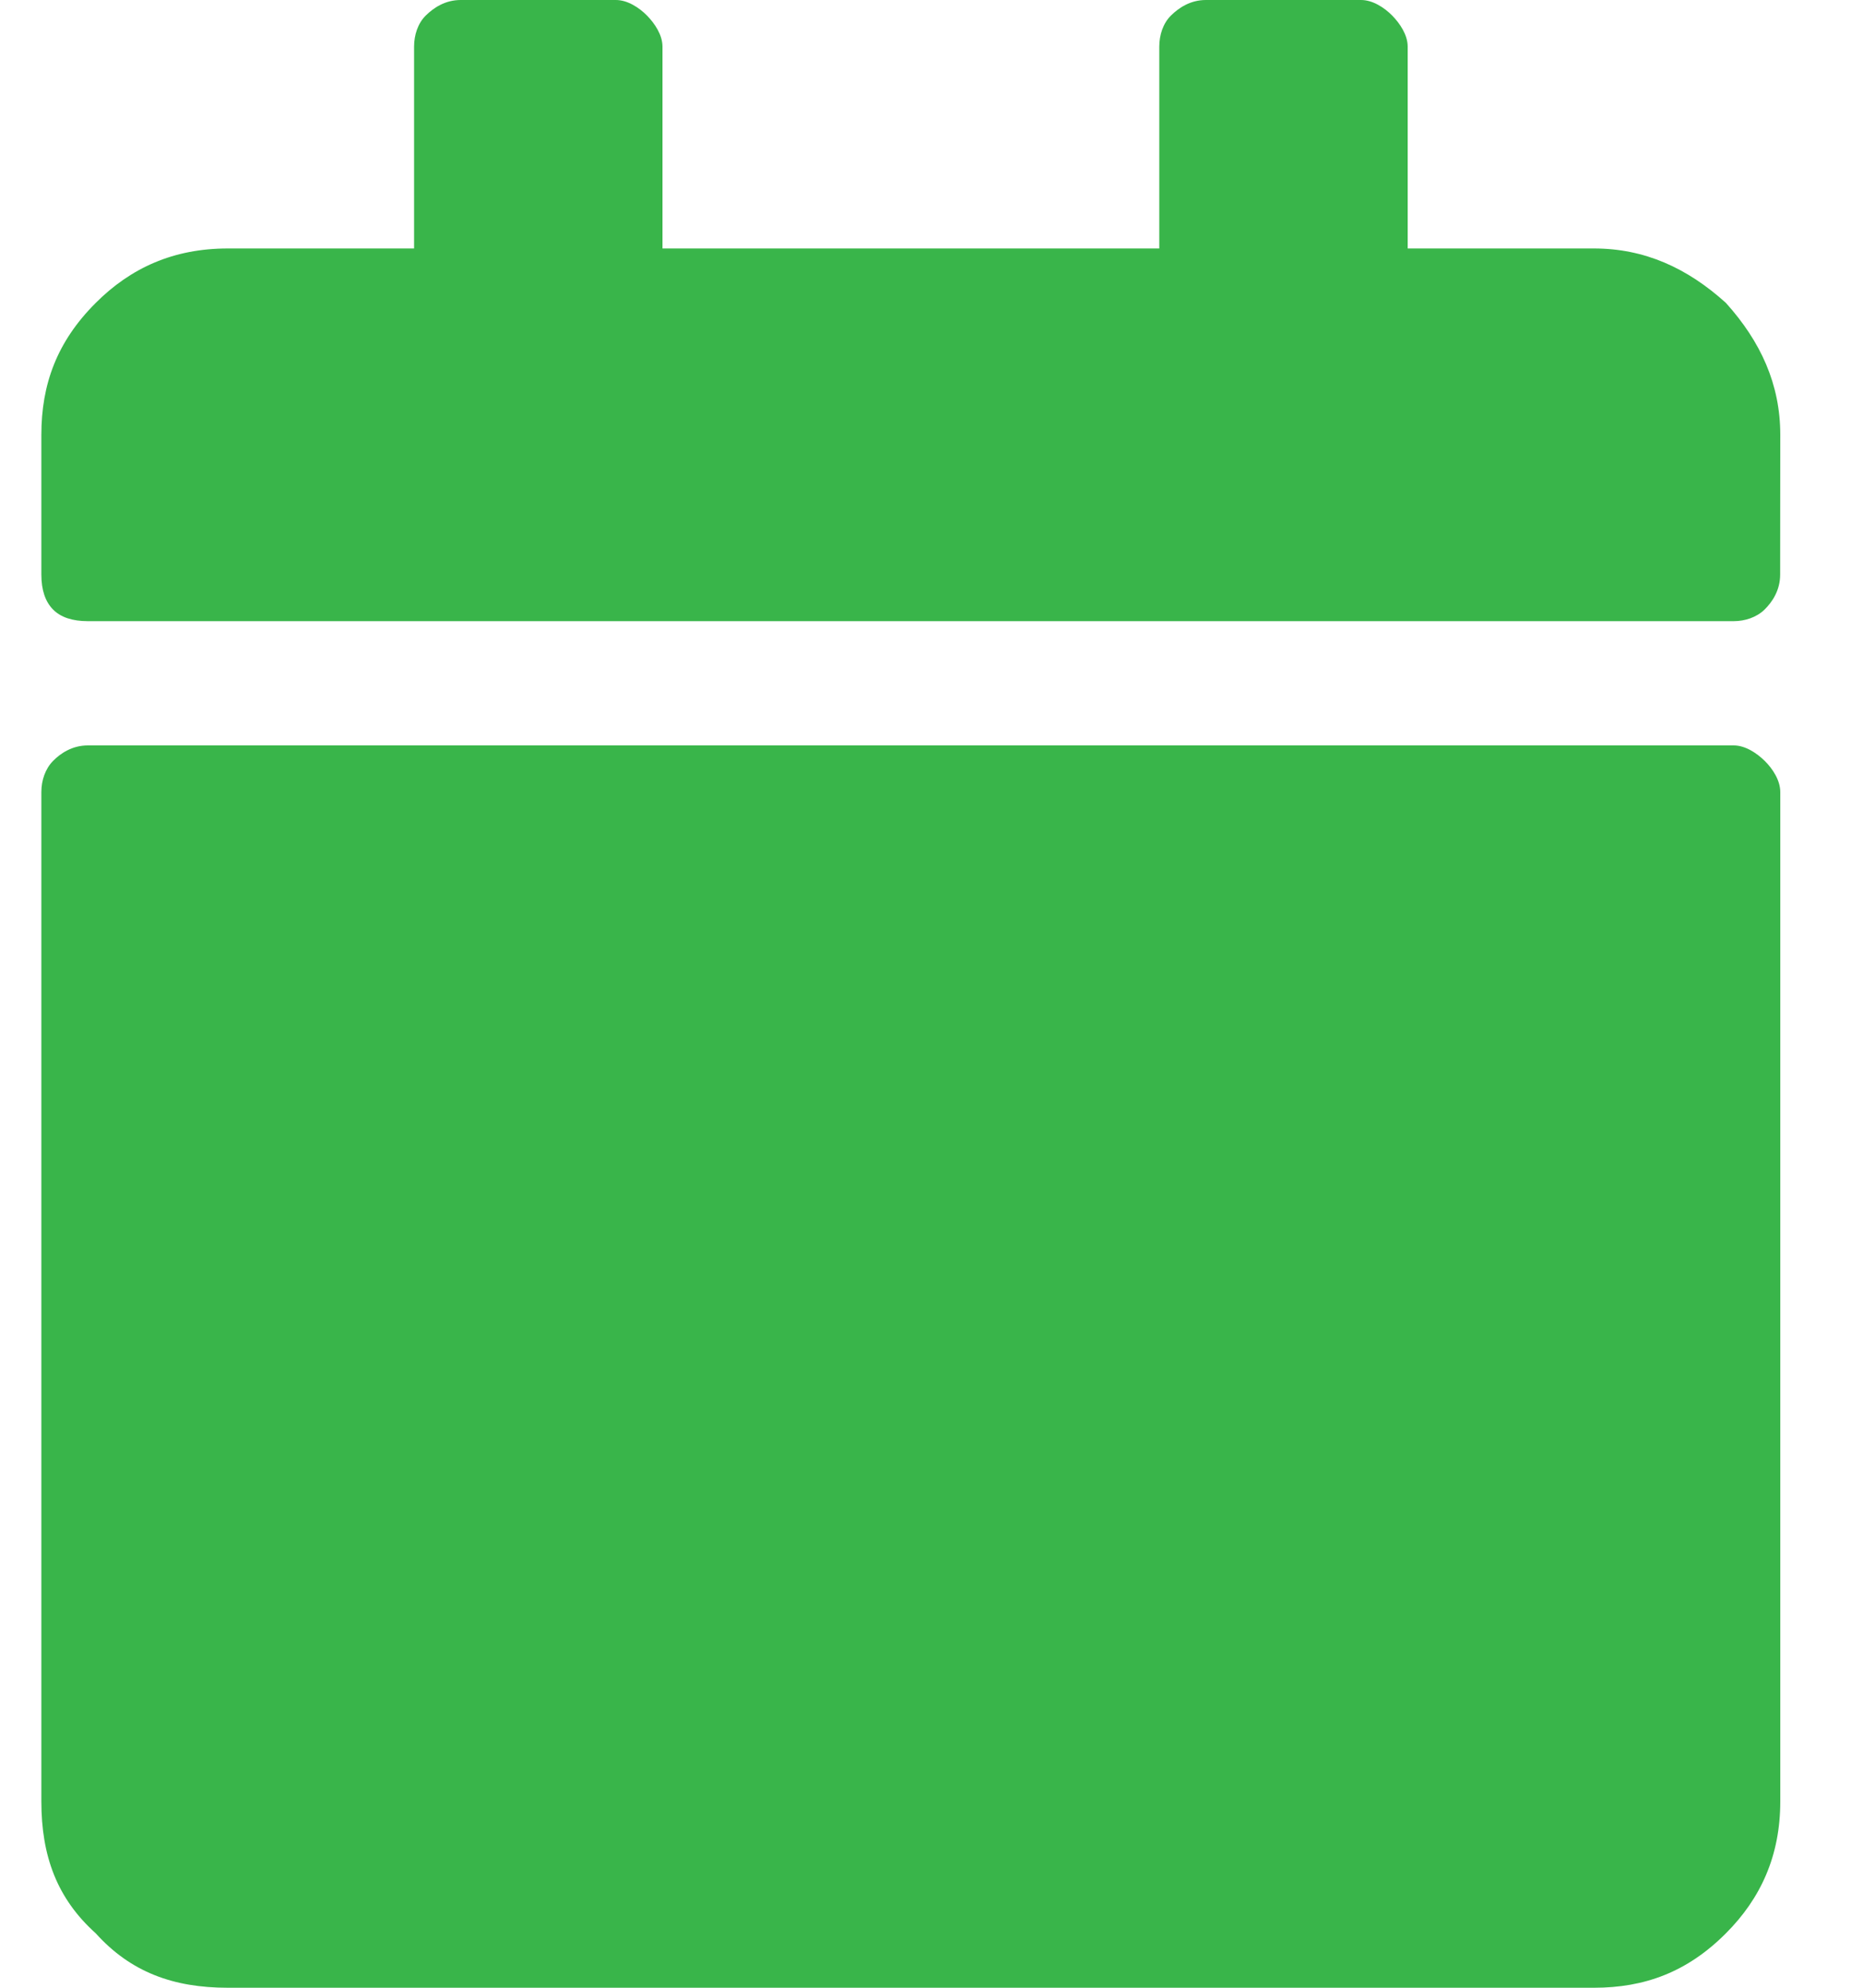 <svg fill="none" height="16" viewBox="0 0 15 16" width="15" xmlns="http://www.w3.org/2000/svg"><path d="m.708 6c-.125 0-.219.062-.281.125s-.094.156-.094.25v8.125c0 .438.125.781.438 1.062.281.312.625.438 1.063.438h11c.406 0 .75-.125 1.062-.438.281-.281.438-.625.438-1.062v-8.125c0-.094-.062-.188-.125-.25s-.156-.125-.25-.125zm13.625-1.375c0 .125-.062.219-.125.281s-.156.094-.25.094h-13.25c-.125 0-.219-.031-.281-.094s-.094-.156-.094-.281v-1.125c0-.406.125-.75.438-1.062.281-.281.625-.438 1.063-.438h1.5v-1.625c0-.094.031-.188.094-.25s.156-.125.281-.125h1.25c.094 0 .188.062.25.125s.125.156.125.25v1.625h4v-1.625c0-.094.031-.188.094-.25s.156-.125.281-.125h1.25c.094 0 .188.062.25.125s.125.156.125.25v1.625h1.5c.406 0 .75.156 1.062.438.281.312.438.656.438 1.062z" fill="#39b54a"/></svg>